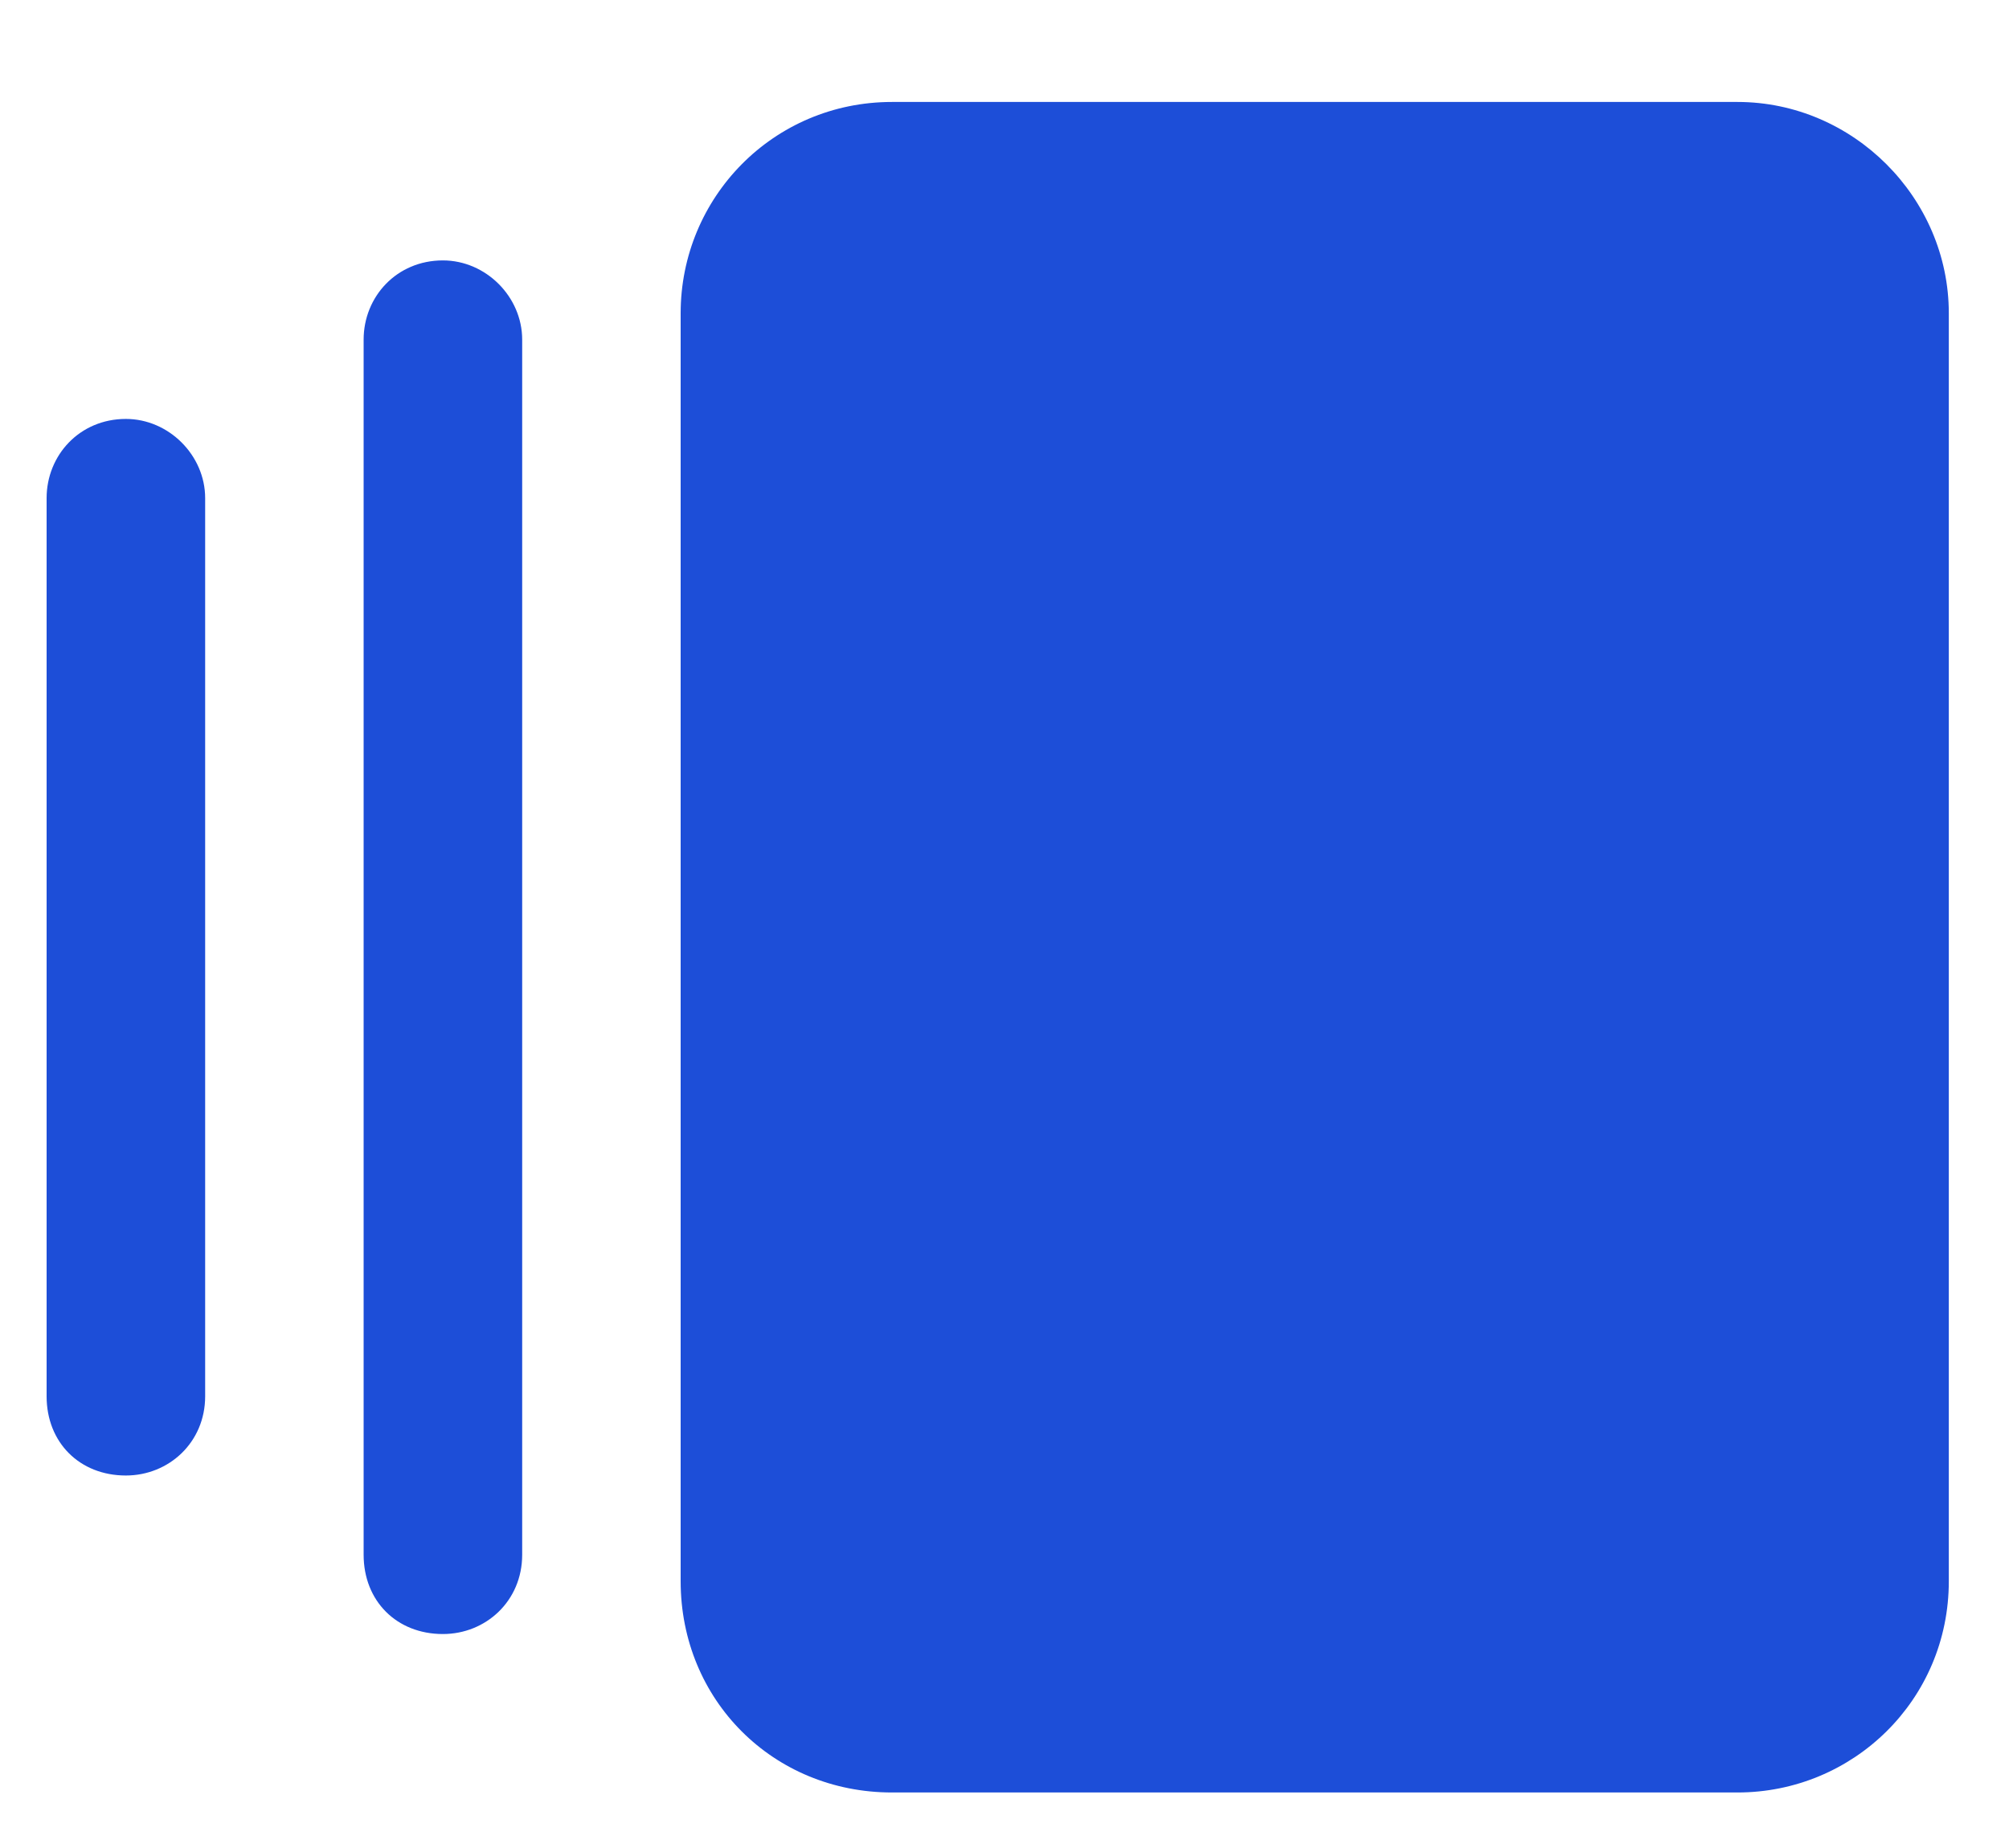 <svg width="25" height="23" viewBox="0 0 25 23" fill="none" xmlns="http://www.w3.org/2000/svg">
<g clip-path="url(#clip0_7_882)">
<path d="M21.621 1.269C23.059 1.269 24.251 2.46 24.251 3.899V19.679C24.251 21.159 23.059 22.309 21.621 22.309H11.1C9.621 22.309 8.47 21.159 8.47 19.679V3.899C8.47 2.46 9.621 1.269 11.1 1.269H21.621ZM4.525 4.227C4.525 3.693 4.936 3.241 5.511 3.241C6.046 3.241 6.498 3.693 6.498 4.227V19.35C6.498 19.926 6.046 20.337 5.511 20.337C4.936 20.337 4.525 19.926 4.525 19.35V4.227ZM0.58 6.2C0.58 5.666 0.991 5.214 1.566 5.214C2.1 5.214 2.553 5.666 2.553 6.2V17.378C2.553 17.953 2.1 18.364 1.566 18.364C0.991 18.364 0.58 17.953 0.58 17.378V6.2Z" fill="#1D4ED8"/>
</g>
<defs>
<clipPath id="clip0_7_882">
<rect width="23.91" height="21.997" fill="#1D4ED8" transform="translate(0.58 0.551)"/>
</clipPath>
</defs>
</svg>
